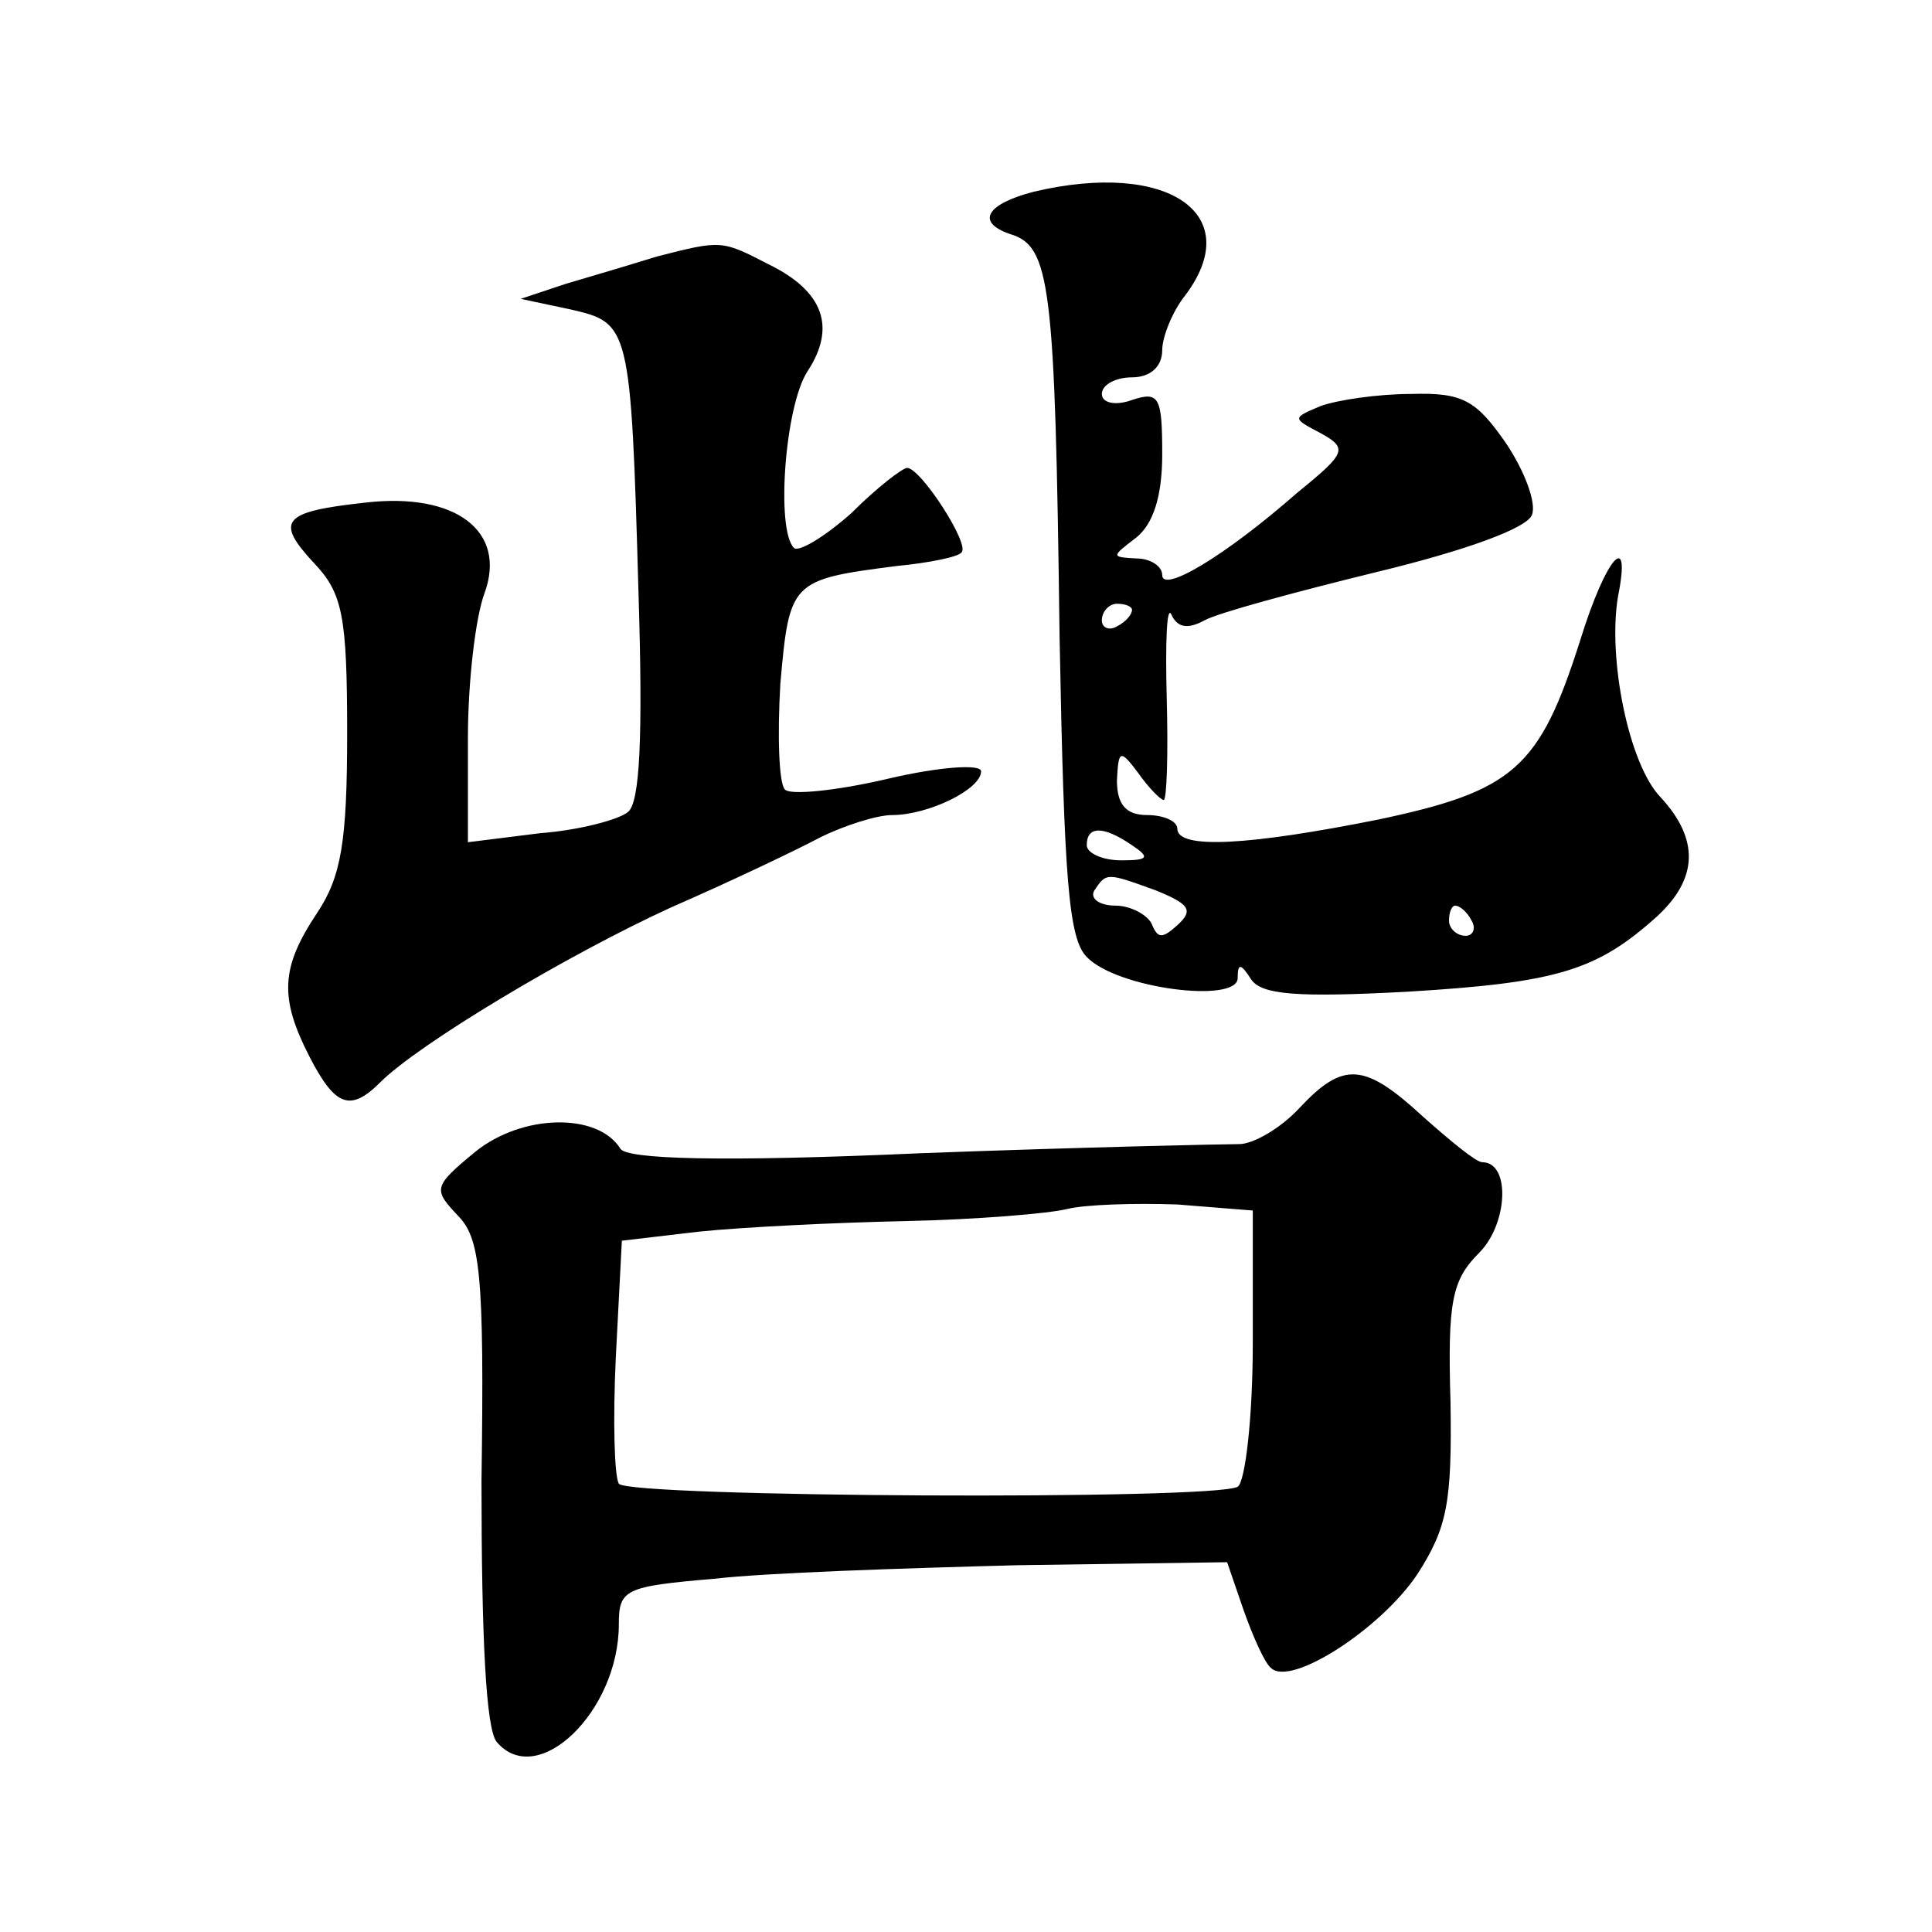 <?xml version="1.0" standalone="no"?>
<!DOCTYPE svg PUBLIC "-//W3C//DTD SVG 20010904//EN"
 "http://www.w3.org/TR/2001/REC-SVG-20010904/DTD/svg10.dtd">
<svg version="1.0" xmlns="http://www.w3.org/2000/svg"
 width="128pt" height="128pt" viewBox="0 0 128 128"
 preserveAspectRatio="xMidYMid meet">
<g transform="translate(0,128) scale(0.1,-0.1)"
fill="#0" stroke="none">
<path d="M685 1153 c-31 -8 -39 -20 -16 -28 27 -8 30 -32 33 -267 3 -161 6 -200
18 -212 20 -21 100 -31 100 -14 0 10 2 10 9 -1 7 -10 30 -12 104 -8 99 6 125 14
165 50 27 25 28 51 2 79 -21 22 -35 92 -28 133 9 45 -8 26 -25 -29 -27 -85 -44
-100 -134 -119 -85 -17 -133 -20 -133 -6 0 5 -9 9 -20 9 -14 0 -20 7 -20 23 1 20
2 21 14 5 7 -10 15 -18 17 -18 2 0 3 30 2 67 -1 38 0 62 3 56 4 -9 11 -10 22 -4
9 5 61 19 114 32 58 14 100 29 103 38 3 8 -5 29 -17 47 -20 29 -29 34 -63 33 -22
0 -49 -4 -60 -8 -19 -8 -19 -8 0 -18 18 -10 17 -13 -15 -39 -49 -43 -90 -67 -90
-55 0 6 -8 11 -17 11 -17 1 -17 1 0 14 11 9 17 27 17 55 0 38 -2 42 -20 36 -11
-4 -20 -2 -20 4 0 6 9 11 20 11 12 0 20 7 20 18 0 9 7 26 15 36 41 54 -11 90 -100
69z m65 -277 c0 -3 -4 -8 -10 -11 -5 -3 -10 -1 -10 4 0 6 5 11 10 11 6 0 10 -2
10 -4z m0 -156 c12 -8 11 -10 -7 -10 -13 0 -23 5 -23 10 0 13 11 13 30 0z m16 -30
c22 -9 25 -13 14 -23 -10 -9 -13 -9 -17 1 -3 6 -14 12 -24 12 -11 0 -17 5 -14 10
8 12 8 12 41 0z m209 -20 c3 -5 1 -10 -4 -10 -6 0 -11 5 -11 10 0 6 2 10 4 10 3
0 8 -4 11 -10z M435 1110 c-16 -5 -43 -13 -60 -18 l-30 -10 33 -7 c39 -9 40 -10
45 -187 3 -96 1 -140 -7 -146 -6 -5 -32 -12 -58 -14 l-48 -6 0 69 c0 37 5 80 11
96 15 41 -19 67 -79 60 -55 -6 -60 -12 -34 -40 19 -20 22 -35 22 -113 0 -72 -4
-95 -20 -119 -24 -36 -25 -56 -5 -95 17 -33 27 -37 47 -17 25 25 123 84 193 116
39 17 83 38 98 46 16 8 38 15 48 15 24 0 59 17 59 29 0 5 -28 3 -62 -5 -34 -8 -65
-11 -68 -7 -4 4 -5 36 -3 70 6 68 7 69 77 78 21 2 41 6 43 9 6 5 -27 56 -36 56
-3 0 -20 -13 -37 -30 -18 -16 -35 -26 -38 -23 -12 12 -6 94 9 117 19 29 11 53 -26
71 -31 16 -31 16 -74 5z M861 546 c-13 -14 -31 -24 -40 -24 -9 0 -103 -2 -210 -6
-134 -6 -196 -4 -200 3 -15 24 -65 23 -96 -2 -28 -23 -28 -25 -12 -42 15 -15 18
-37 16 -176 0 -105 3 -164 10 -173 27 -32 81 20 81 78 0 23 4 25 63 30 34 4 125
7 201 9 l139 2 11 -32 c6 -17 14 -35 18 -38 13 -13 73 26 97 62 20 31 23 48 22
114 -2 67 1 81 19 99 19 19 21 60 2 60 -4 0 -21 14 -39 30 -39 36 -53 37 -82 6z
m-31 -156 c0 -49 -5 -92 -10 -95 -15 -9 -403 -7 -410 2 -3 5 -4 42 -2 84 l4 77
51 6 c29 3 90 6 137 7 47 1 95 5 107 8 12 3 45 4 73 3 l50 -4 0 -88z"/>
</g>
</svg>
